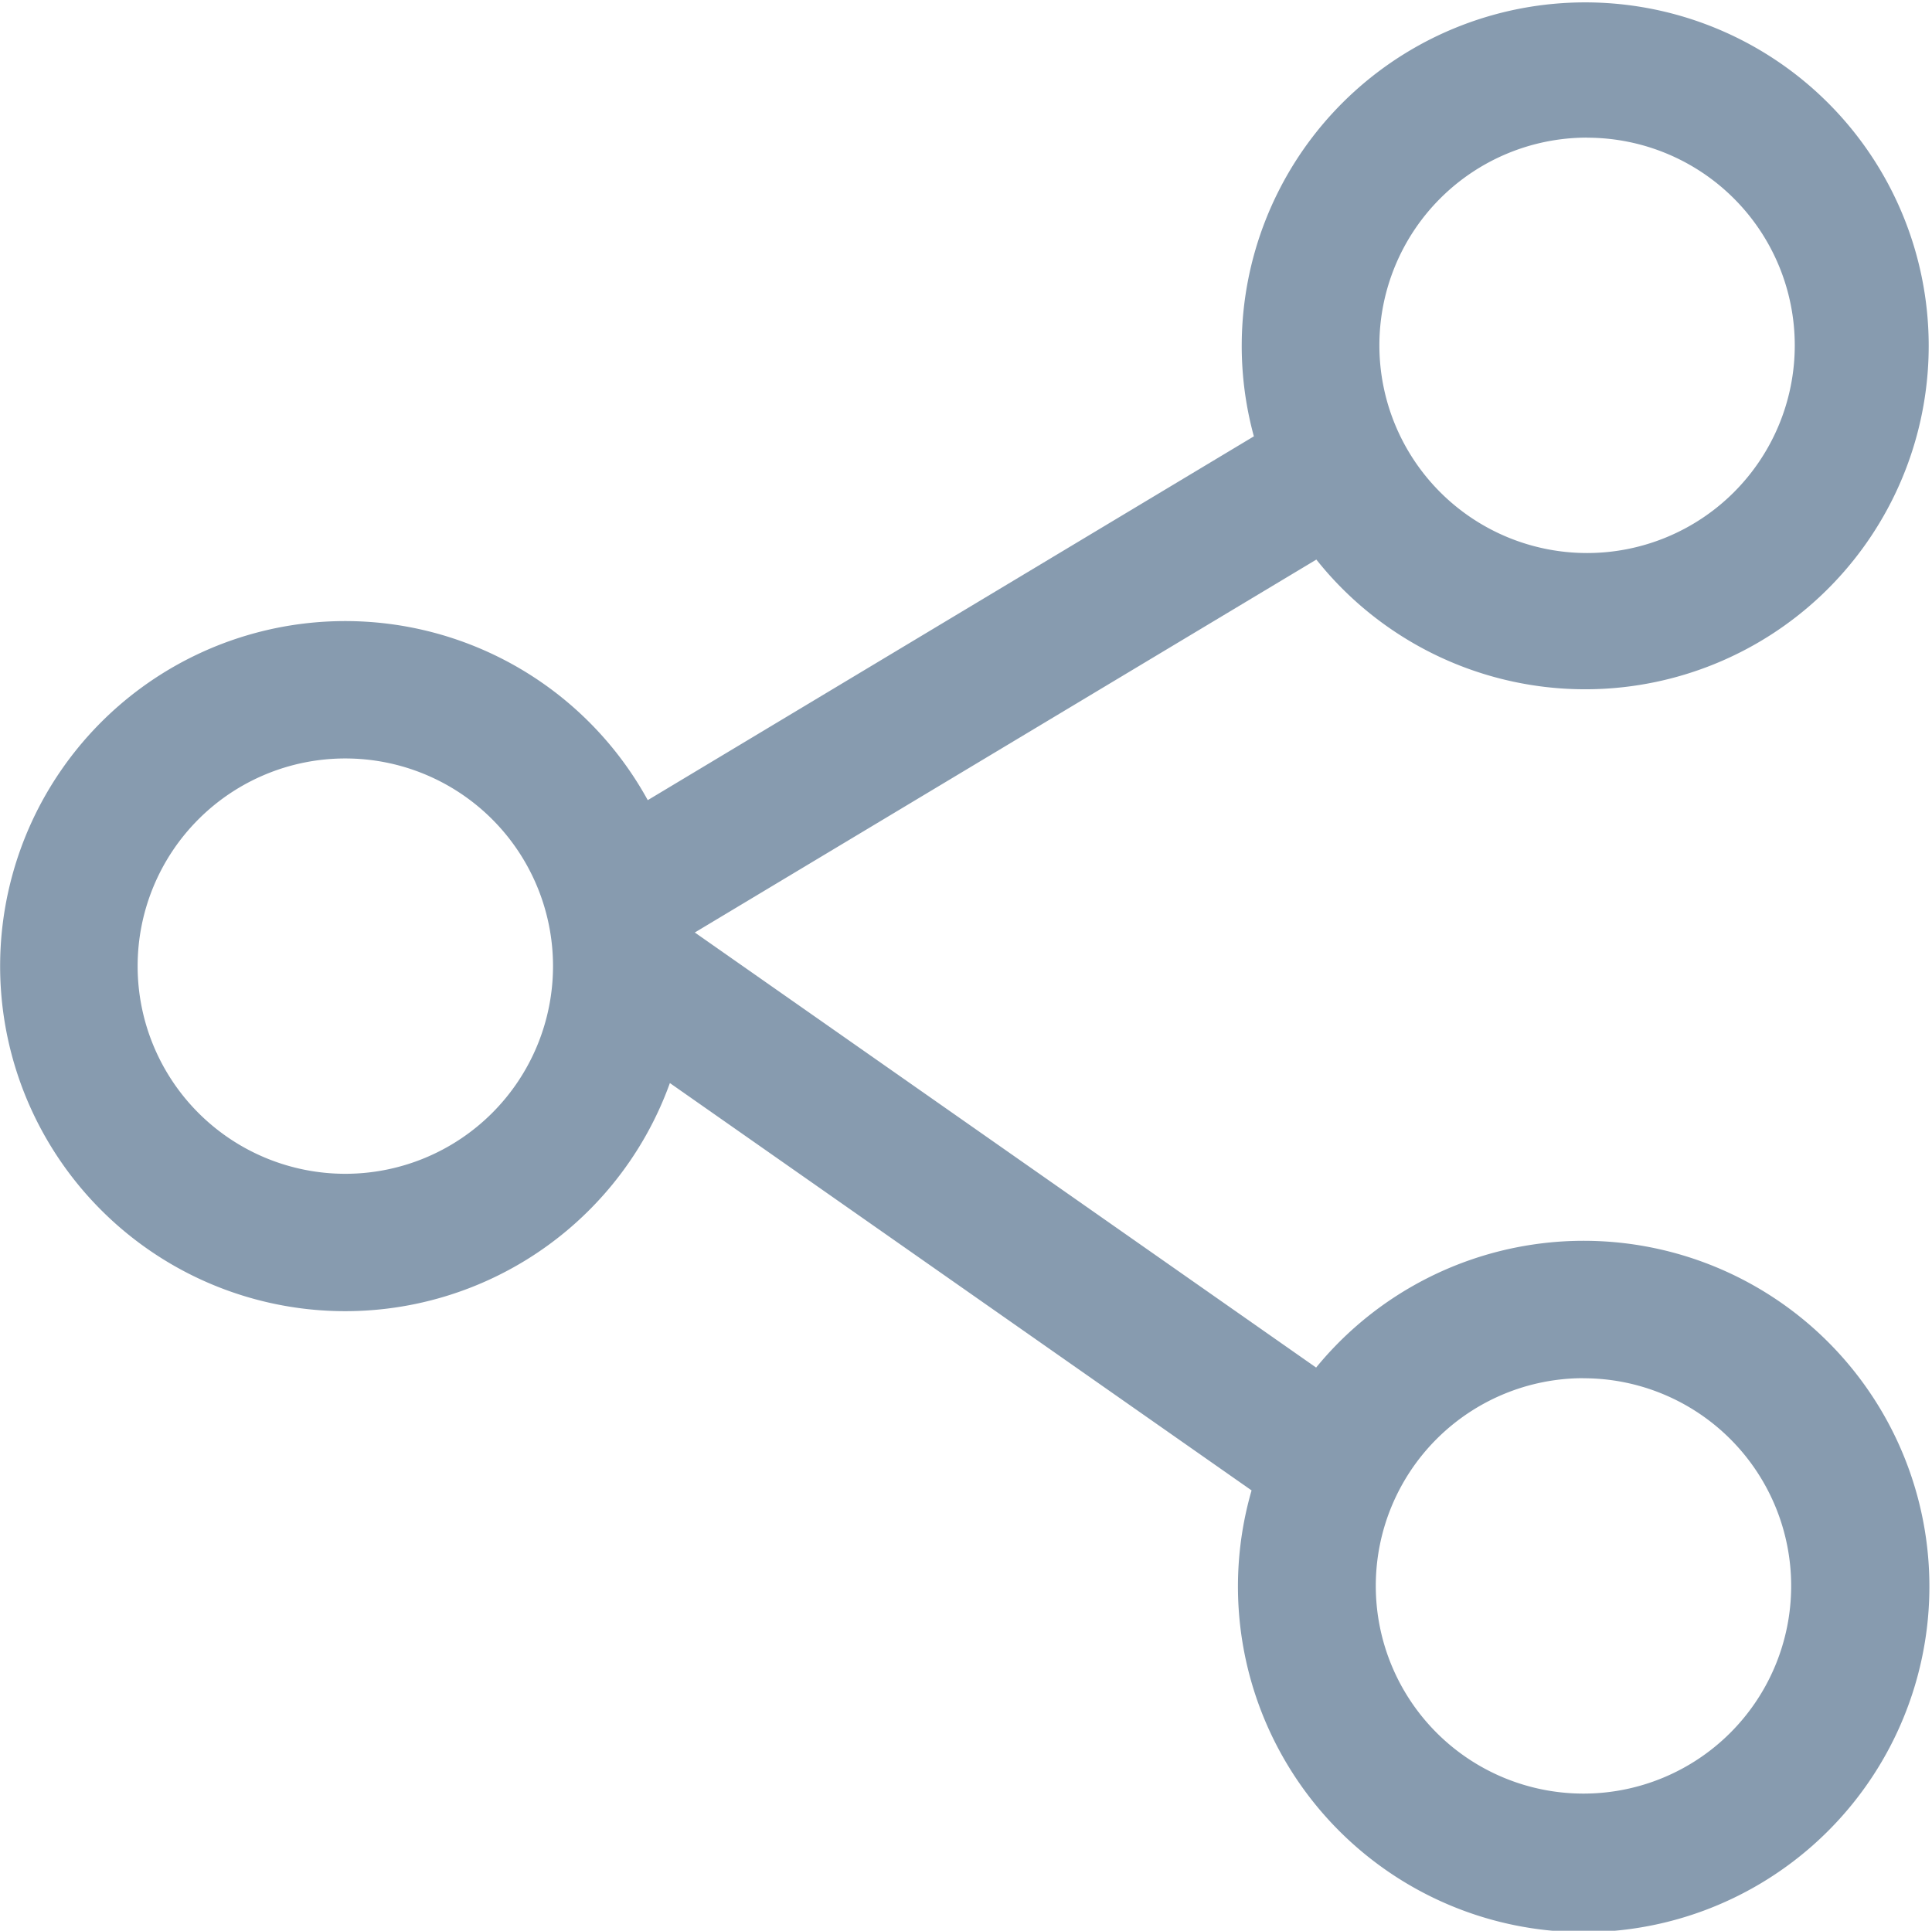 <?xml version="1.0" encoding="UTF-8"?>
<svg xmlns="http://www.w3.org/2000/svg" width="24.186" height="24.173" viewBox="0 0 24.186 24.173">
  <path id="share-icon" d="M350.7,192.443,343.109,197a4.32,4.32,0,1,0,.277,3.542l7.282,5.1a4.328,4.328,0,1,0,.808-1.538l-7.778-5.447,7.781-4.669a4.3,4.3,0,1,0-.782-1.542Zm4.123,11.795a2.6,2.6,0,1,1-2.6,2.6A2.6,2.6,0,0,1,354.82,204.237Zm-15.5-7.76a2.6,2.6,0,1,1-2.6,2.6A2.6,2.6,0,0,1,339.32,196.478Zm15.545-7.772a2.6,2.6,0,1,1-2.6,2.6A2.6,2.6,0,0,1,354.865,188.705Z" transform="translate(-335 -186.982)" fill="#879baf" fill-rule="evenodd"></path>
</svg>
